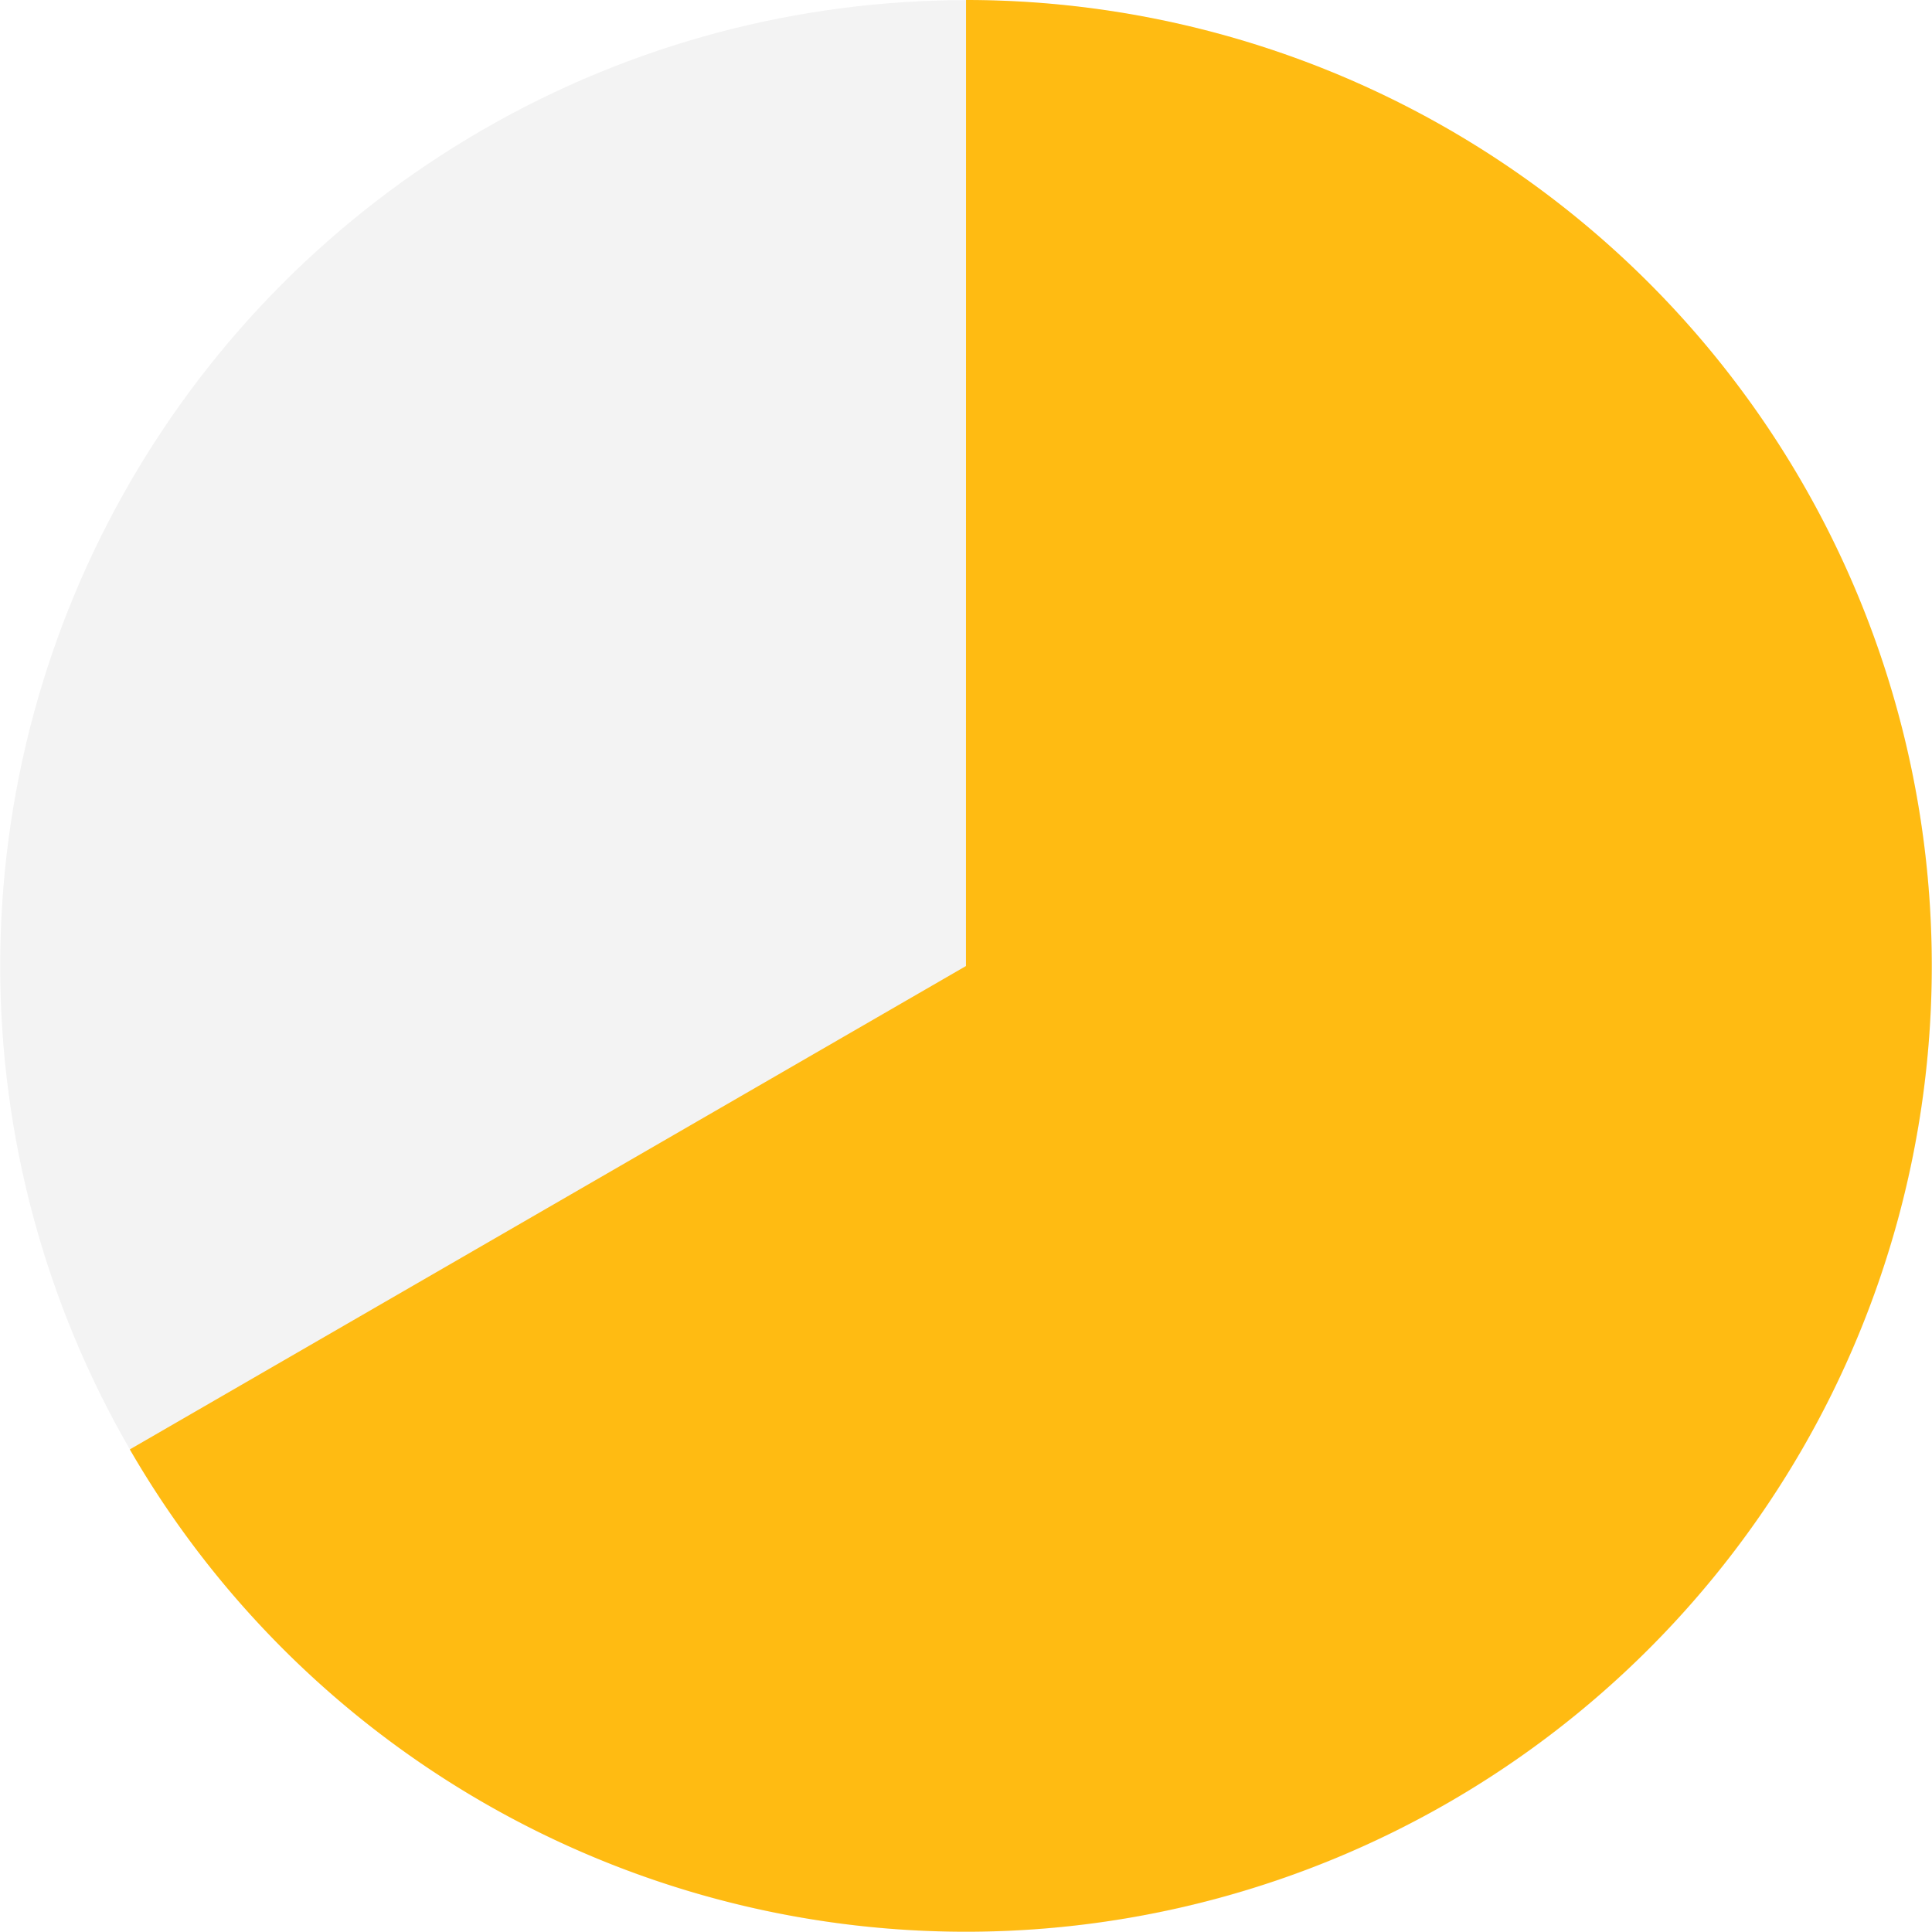 <?xml version="1.0" encoding="utf-8"?>
<svg xmlns="http://www.w3.org/2000/svg" viewBox="0 0 337.53 337.53"><defs><style>.cls-1{fill:#c4c4c4;fill-opacity:0.2;}.cls-2{fill:#ffbb12;}</style></defs><title>Asset 1</title><g id="Layer_2" data-name="Layer 2"><g id="Layer_1-2" data-name="Layer 1"><circle class="cls-1" cx="168.77" cy="168.77" r="168.74" transform="translate(-61.77 230.54) rotate(-60)"/><path class="cls-2" d="M168.77,0A168.74,168.74,0,1,1,22.68,253.22l146.08-84.45Z"/></g></g></svg>
